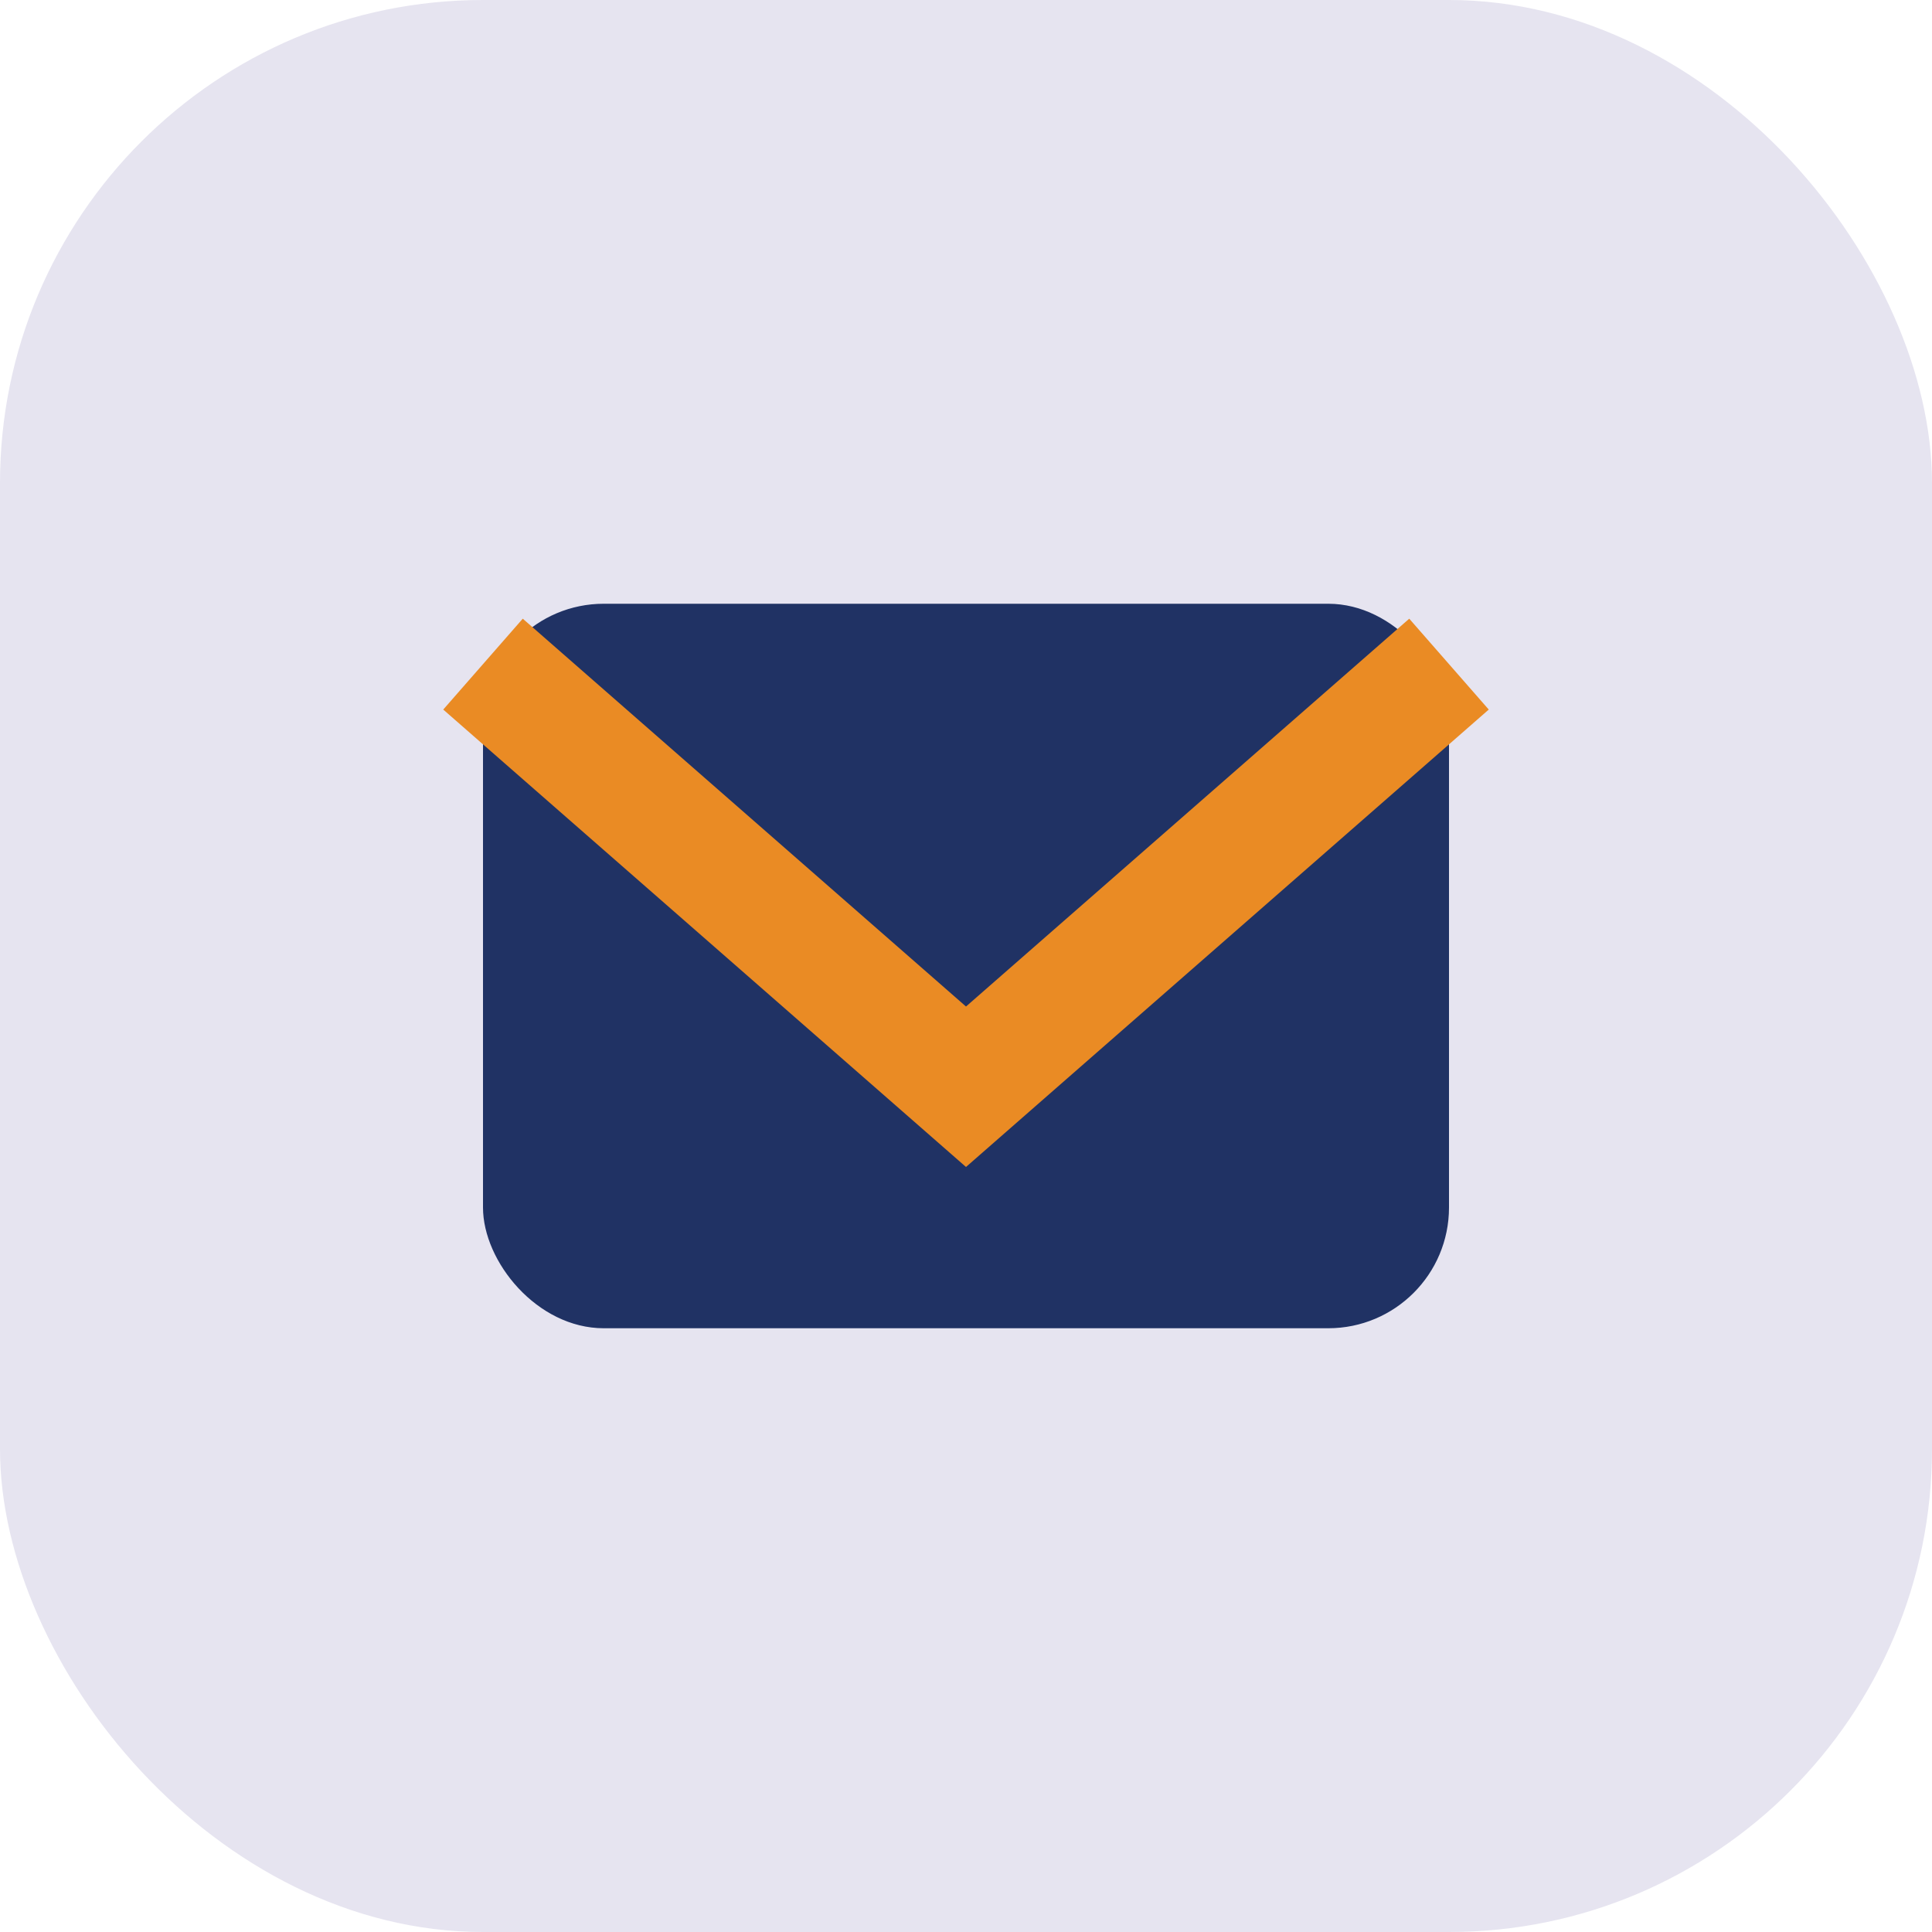<?xml version="1.0" encoding="UTF-8"?>
<svg xmlns="http://www.w3.org/2000/svg" width="32" height="32" viewBox="0 0 32 32"><rect width="32" height="32" rx="8" fill="#E6E4F0"/><rect x="8" y="10" width="16" height="12" rx="2" fill="#203264"/><polyline points="8,11 16,18 24,11" fill="none" stroke="#EA8B24" stroke-width="2"/></svg>